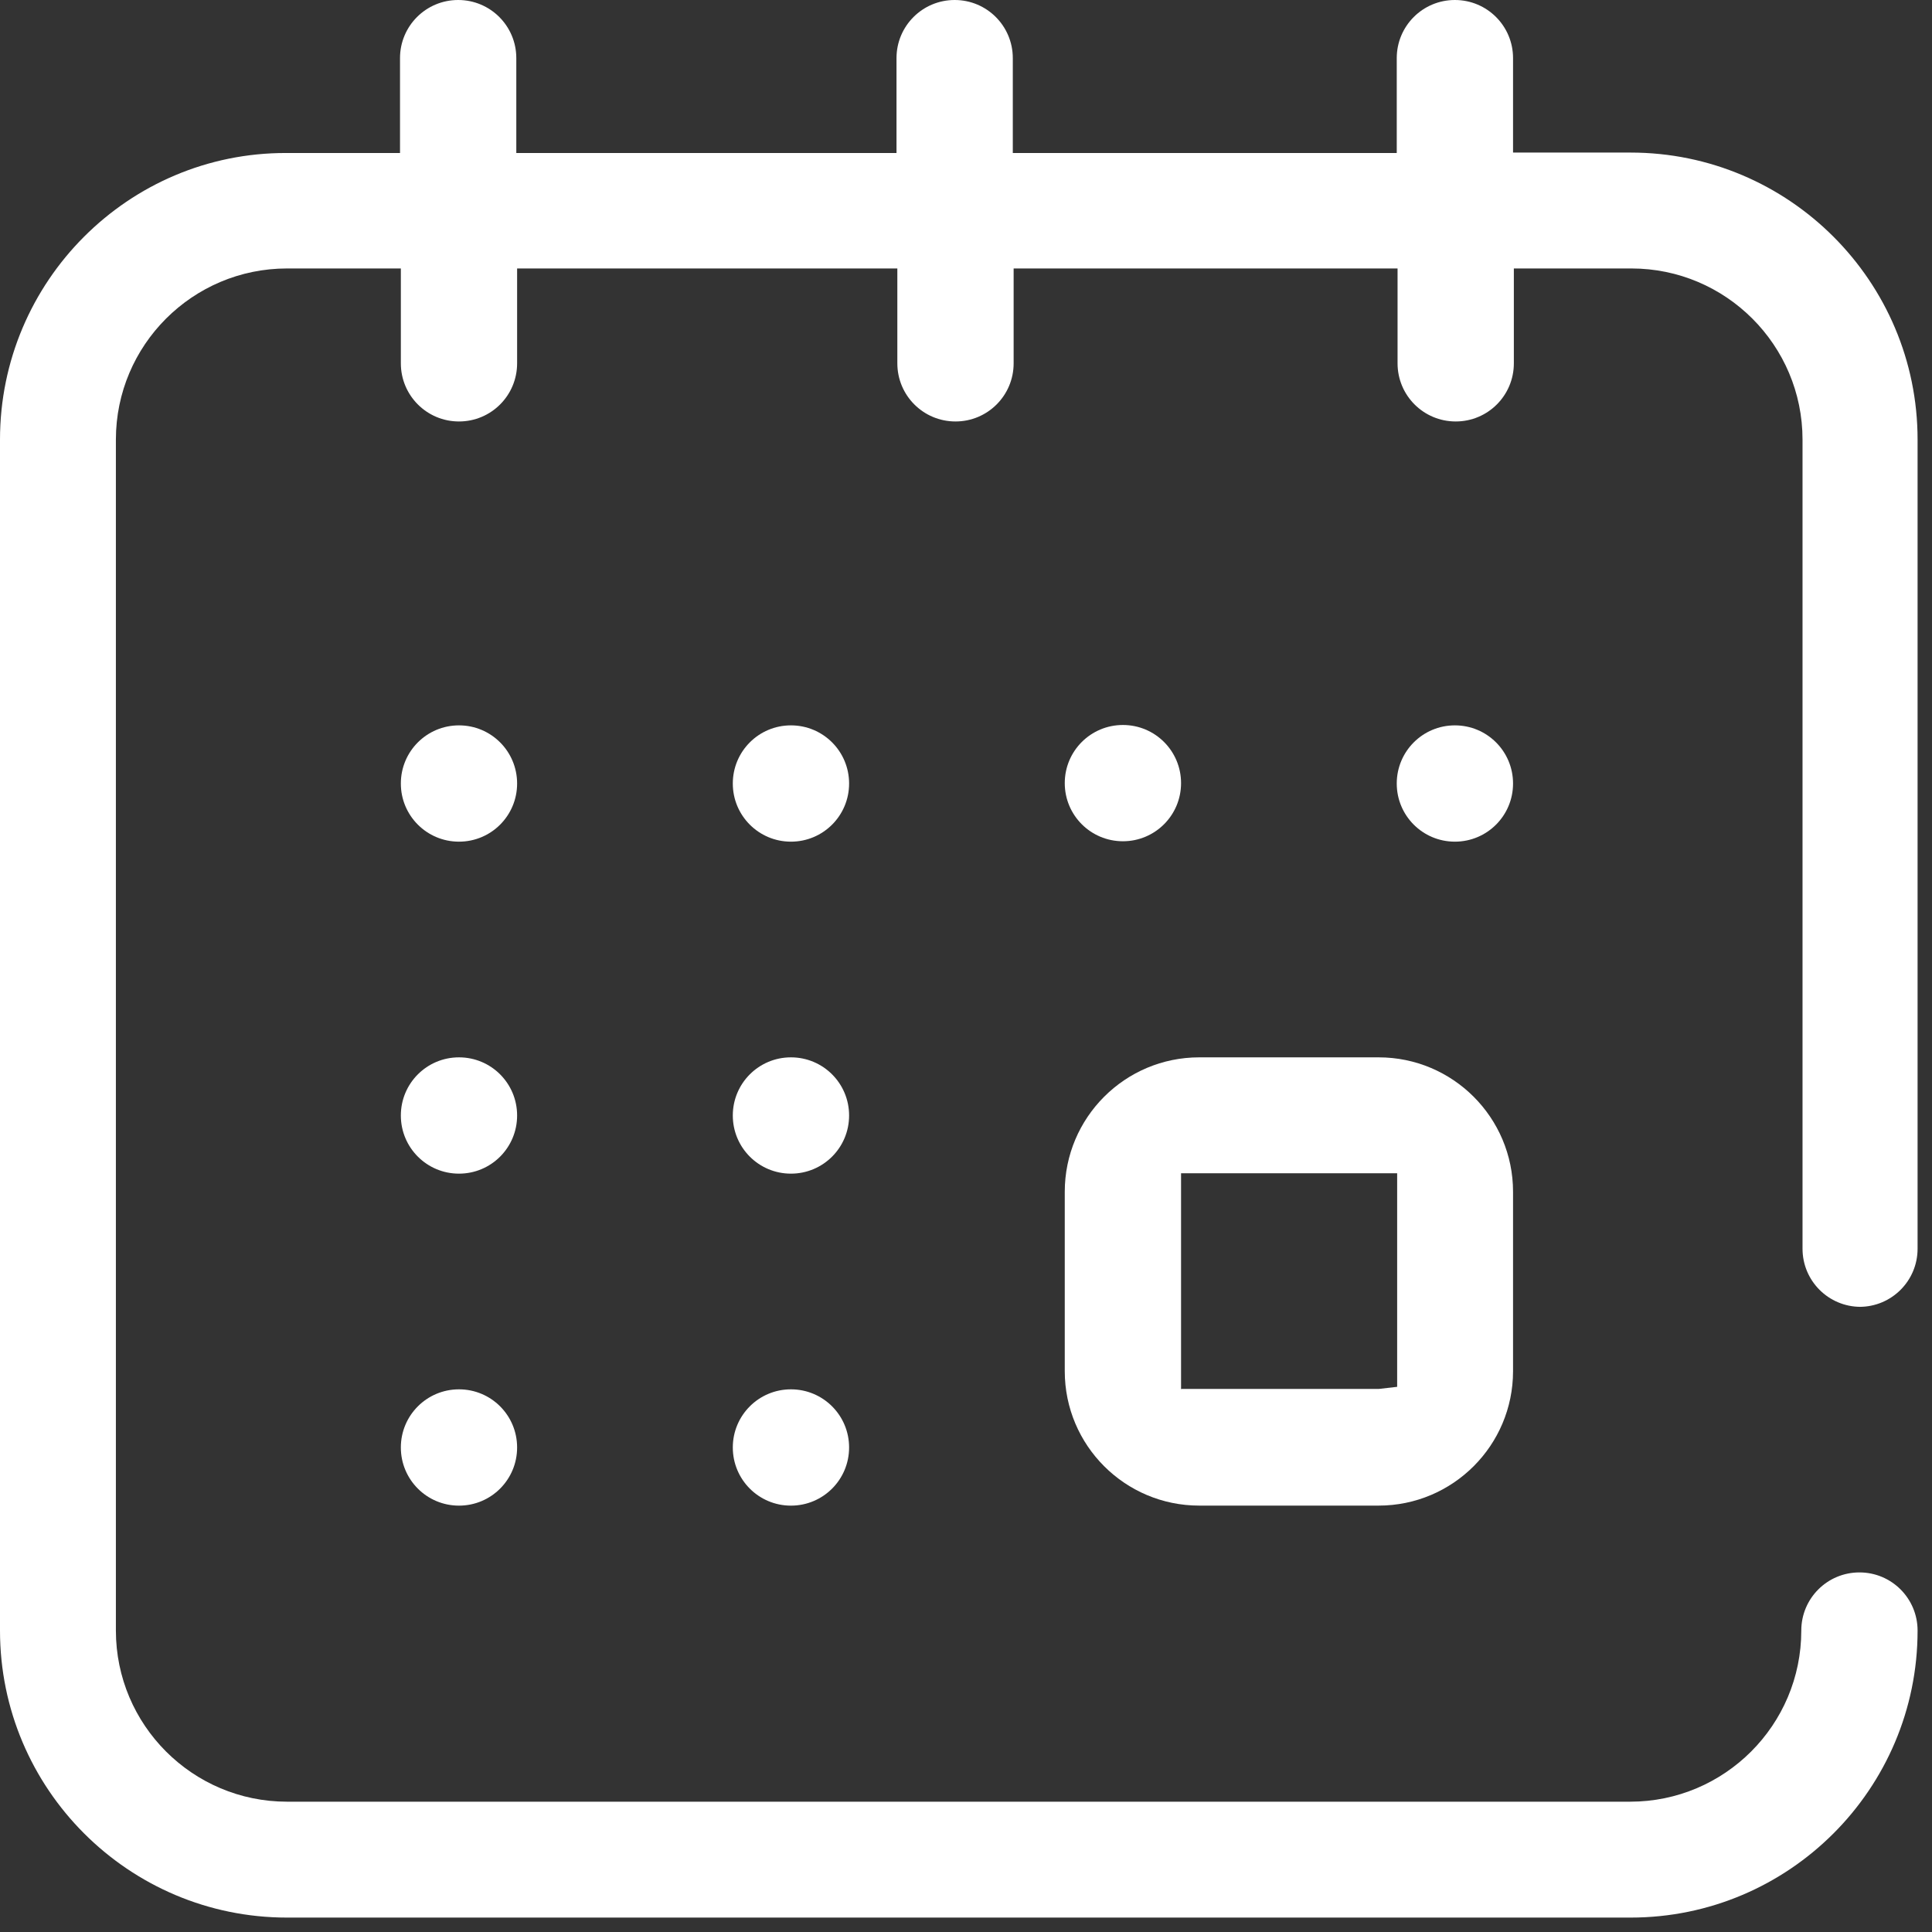 <?xml version="1.0" encoding="UTF-8"?> <svg xmlns="http://www.w3.org/2000/svg" width="67" height="67" viewBox="0 0 67 67" fill="none"><rect x="0" y="0" width="67" height="67" fill="#333333" stroke="none"/><path d="M36.925 47.551C36.925 50.125 39.013 52.213 41.588 52.213H47.809C50.383 52.213 52.471 50.125 52.471 47.551V41.33C52.471 38.756 50.383 36.668 47.809 36.668H41.588C39.013 36.668 36.925 38.756 36.925 41.33V47.551ZM40.958 48.18V40.687H48.452V48.094L47.823 48.166H40.973L40.958 48.18Z" fill="white"></path><path d="M50.454 25.155C49.339 25.155 48.438 26.056 48.438 27.172C48.438 28.287 49.339 29.188 50.454 29.188C51.57 29.188 52.471 28.287 52.471 27.172C52.471 26.056 51.57 25.155 50.454 25.155Z" fill="white"></path><path d="M40.958 27.158C40.958 26.043 40.057 25.142 38.942 25.142C37.826 25.142 36.925 26.043 36.925 27.158C36.925 28.273 37.826 29.174 38.942 29.174C40.057 29.174 40.958 28.273 40.958 27.158Z" fill="white"></path><path d="M64.484 45.32C65.599 45.32 66.5 44.419 66.5 43.304V15.245C66.5 9.753 62.038 5.291 56.547 5.291H52.471V2.016C52.471 0.901 51.57 0 50.454 0C49.339 0 48.438 0.901 48.438 2.016V5.306H35.123V2.016C35.123 0.901 34.222 0 33.107 0C31.991 0 31.09 0.901 31.09 2.016V5.306H17.905V2.016C17.905 0.901 17.004 0 15.889 0C14.773 0 13.872 0.901 13.872 2.016V5.306H9.925C4.462 5.291 0 9.753 0 15.245V56.547C0 62.038 4.462 66.5 9.954 66.5H56.547C62.038 66.5 66.5 62.038 66.5 56.547C66.5 55.431 65.599 54.53 64.484 54.53C63.368 54.53 62.467 55.431 62.467 56.547C62.467 59.821 59.807 62.481 56.532 62.481H9.954C6.679 62.481 4.019 59.821 4.019 56.547V15.245C4.019 11.97 6.679 9.31 9.954 9.31H13.901V12.599C13.901 13.715 14.802 14.616 15.917 14.616C17.033 14.616 17.933 13.715 17.933 12.599V9.31H31.119V12.599C31.119 13.715 32.02 14.616 33.136 14.616C34.251 14.616 35.152 13.715 35.152 12.599V9.31H48.466V12.599C48.466 13.715 49.367 14.616 50.483 14.616C51.598 14.616 52.499 13.715 52.499 12.599V9.31H56.575C59.85 9.31 62.51 11.97 62.51 15.245V43.304C62.51 44.419 63.411 45.32 64.526 45.32H64.484Z" fill="white"></path><path d="M15.917 48.181C14.802 48.181 13.901 49.082 13.901 50.197C13.901 51.313 14.802 52.214 15.917 52.214C17.033 52.214 17.933 51.313 17.933 50.197C17.933 49.082 17.033 48.181 15.917 48.181Z" fill="white"></path><path d="M15.917 25.155C14.802 25.155 13.901 26.056 13.901 27.172C13.901 28.287 14.802 29.188 15.917 29.188C17.033 29.188 17.933 28.287 17.933 27.172C17.933 26.056 17.033 25.155 15.917 25.155Z" fill="white"></path><path d="M15.917 36.668C14.802 36.668 13.901 37.569 13.901 38.684C13.901 39.8 14.802 40.701 15.917 40.701C17.033 40.701 17.933 39.8 17.933 38.684C17.933 37.569 17.033 36.668 15.917 36.668Z" fill="white"></path><path d="M27.429 36.668C26.314 36.668 25.413 37.569 25.413 38.684C25.413 39.8 26.314 40.701 27.429 40.701C28.545 40.701 29.446 39.8 29.446 38.684C29.446 37.569 28.545 36.668 27.429 36.668Z" fill="white"></path><path d="M27.429 25.155C26.314 25.155 25.413 26.056 25.413 27.172C25.413 28.287 26.314 29.188 27.429 29.188C28.545 29.188 29.446 28.287 29.446 27.172C29.446 26.056 28.545 25.155 27.429 25.155Z" fill="white"></path><path d="M27.429 48.181C26.314 48.181 25.413 49.082 25.413 50.197C25.413 51.313 26.314 52.214 27.429 52.214C28.545 52.214 29.446 51.313 29.446 50.197C29.446 49.082 28.545 48.181 27.429 48.181Z" fill="white"></path></svg> 